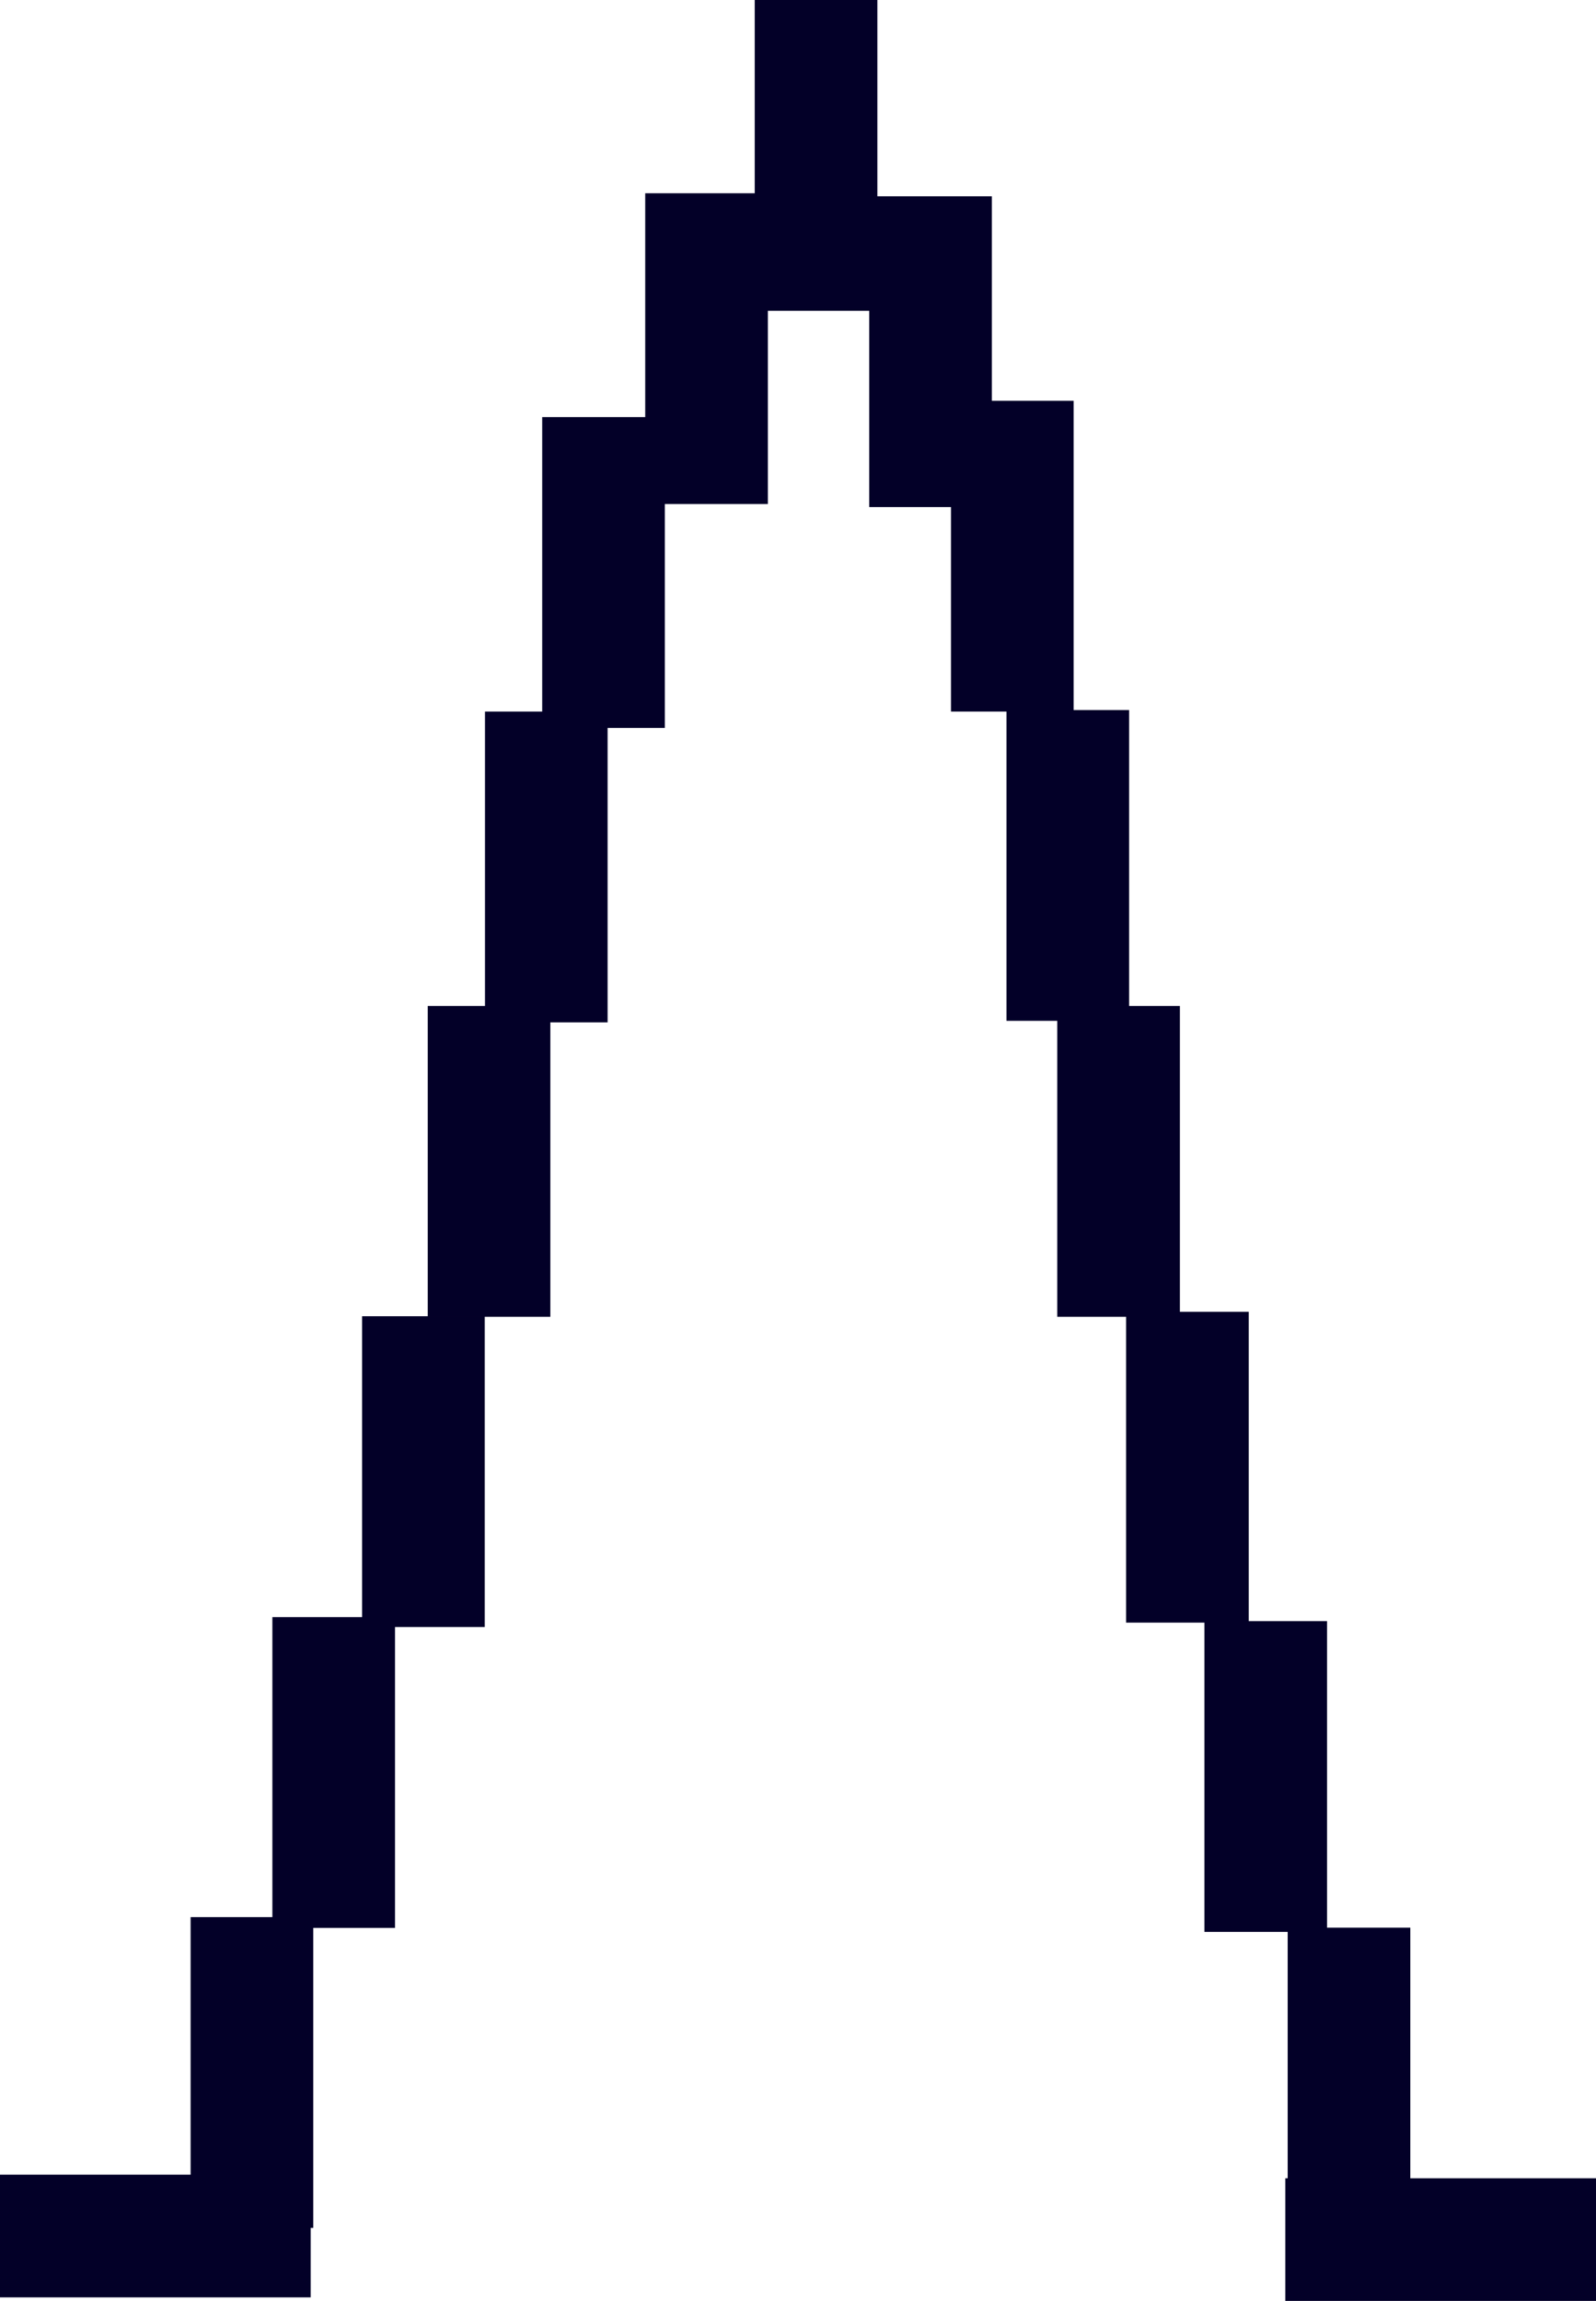 <?xml version="1.0" encoding="UTF-8" standalone="no"?>
<!-- Created with Sodipodi ("http://www.sodipodi.com/") -->
<svg
    xmlns:inkscape="http://www.inkscape.org/namespaces/inkscape"
    xmlns:rdf="http://www.w3.org/1999/02/22-rdf-syntax-ns#"
    xmlns="http://www.w3.org/2000/svg"
    xmlns:cc="http://creativecommons.org/ns#"
    xmlns:dc="http://purl.org/dc/elements/1.1/"
    xmlns:sodipodi="http://sodipodi.sourceforge.net/DTD/sodipodi-0.dtd"
    id="svg602"
    inkscape:version="0.48.3.1 r9886"
    xml:space="preserve"
    viewBox="0 0 405.42 584.27"
    sodipodi:version="0.34"
    version="1.1"
    sodipodi:docname="_svgclean2.svg"
  >
  <sodipodi:namedview
      id="base"
      inkscape:window-x="0"
      inkscape:window-y="0"
      inkscape:window-height="645"
      inkscape:window-maximized="0"
      inkscape:zoom="0.22425739"
      showgrid="false"
      inkscape:current-layer="svg602"
      inkscape:cx="369.13464"
      inkscape:cy="69.648926"
      inkscape:window-width="674"
  />
  <rect
      id="rect605"
      style="fill-rule:evenodd;fill:#030028"
      height="78.919"
      width="31.152"
      y="255.45"
      x="268.57"
  />
  <rect
      id="rect606"
      style="fill-rule:evenodd;fill:#030028"
      height="78.919"
      width="31.152"
      y="489.49"
      x="327.1"
  />
  <rect
      id="rect607"
      style="fill-rule:evenodd;fill:#030028"
      height="78.919"
      width="31.152"
      y="411.65"
      x="305.95"
  />
  <rect
      id="rect608"
      style="fill-rule:evenodd;fill:#030028"
      height="78.919"
      width="31.152"
      y="180.69"
      x="123.19"
  />
  <rect
      id="rect609"
      style="fill-rule:evenodd;fill:#030028"
      height="78.919"
      width="31.152"
      y="105.92"
      x="137.73"
  />
  <rect
      id="rect610"
      style="fill-rule:evenodd;fill:#030028"
      height="78.919"
      width="31.152"
      y="486.81"
      x="48.42"
  />
  <rect
      id="rect611"
      style="fill-rule:evenodd;fill:#030028"
      height="78.919"
      width="31.152"
      y="410.63"
      x="69.188"
  />
  <rect
      id="rect612"
      style="fill-rule:evenodd;fill:#030028"
      height="78.919"
      width="31.152"
      y="0"
      x="191.72"
  />
  <rect
      id="rect613"
      style="fill-rule:evenodd;fill:#030028"
      height="78.919"
      width="31.152"
      y="180.3"
      x="255.67"
  />
  <rect
      id="rect614"
      style="fill-rule:evenodd;fill:#030028"
      height="78.919"
      width="31.152"
      y="334.23"
      x="91.983"
  />
  <rect
      id="rect615"
      style="fill-rule:evenodd;fill:#030028"
      height="78.919"
      width="31.152"
      y="49.844"
      x="220.8"
  />
  <rect
      id="rect616"
      style="fill-rule:evenodd;fill:#030028"
      height="78.919"
      width="31.152"
      y="255.45"
      x="108.65"
  />
  <rect
      id="rect617"
      style="fill-rule:evenodd;fill:#030028"
      height="78.919"
      width="31.152"
      y="49.073"
      x="163.9"
  />
  <rect
      id="rect618"
      style="fill-rule:evenodd;fill:#030028"
      height="78.919"
      width="31.152"
      y="101.77"
      x="241.57"
  />
  <rect
      id="rect619"
      style="fill-rule:evenodd;fill:#030028"
      height="78.919"
      width="31.152"
      y="333.11"
      x="286.05"
  />
  <rect
      id="rect620"
      style="fill-rule:evenodd;fill:#030028"
      transform="rotate(-90)"
      height="78.919"
      width="31.152"
      y="3.6415e-14"
      x="-583.37"
  />
  <rect
      id="rect623"
      style="fill-rule:evenodd;fill:#030028"
      transform="rotate(-90)"
      height="78.919"
      width="31.152"
      y="326.5"
      x="-584.27"
  />
</svg
>
